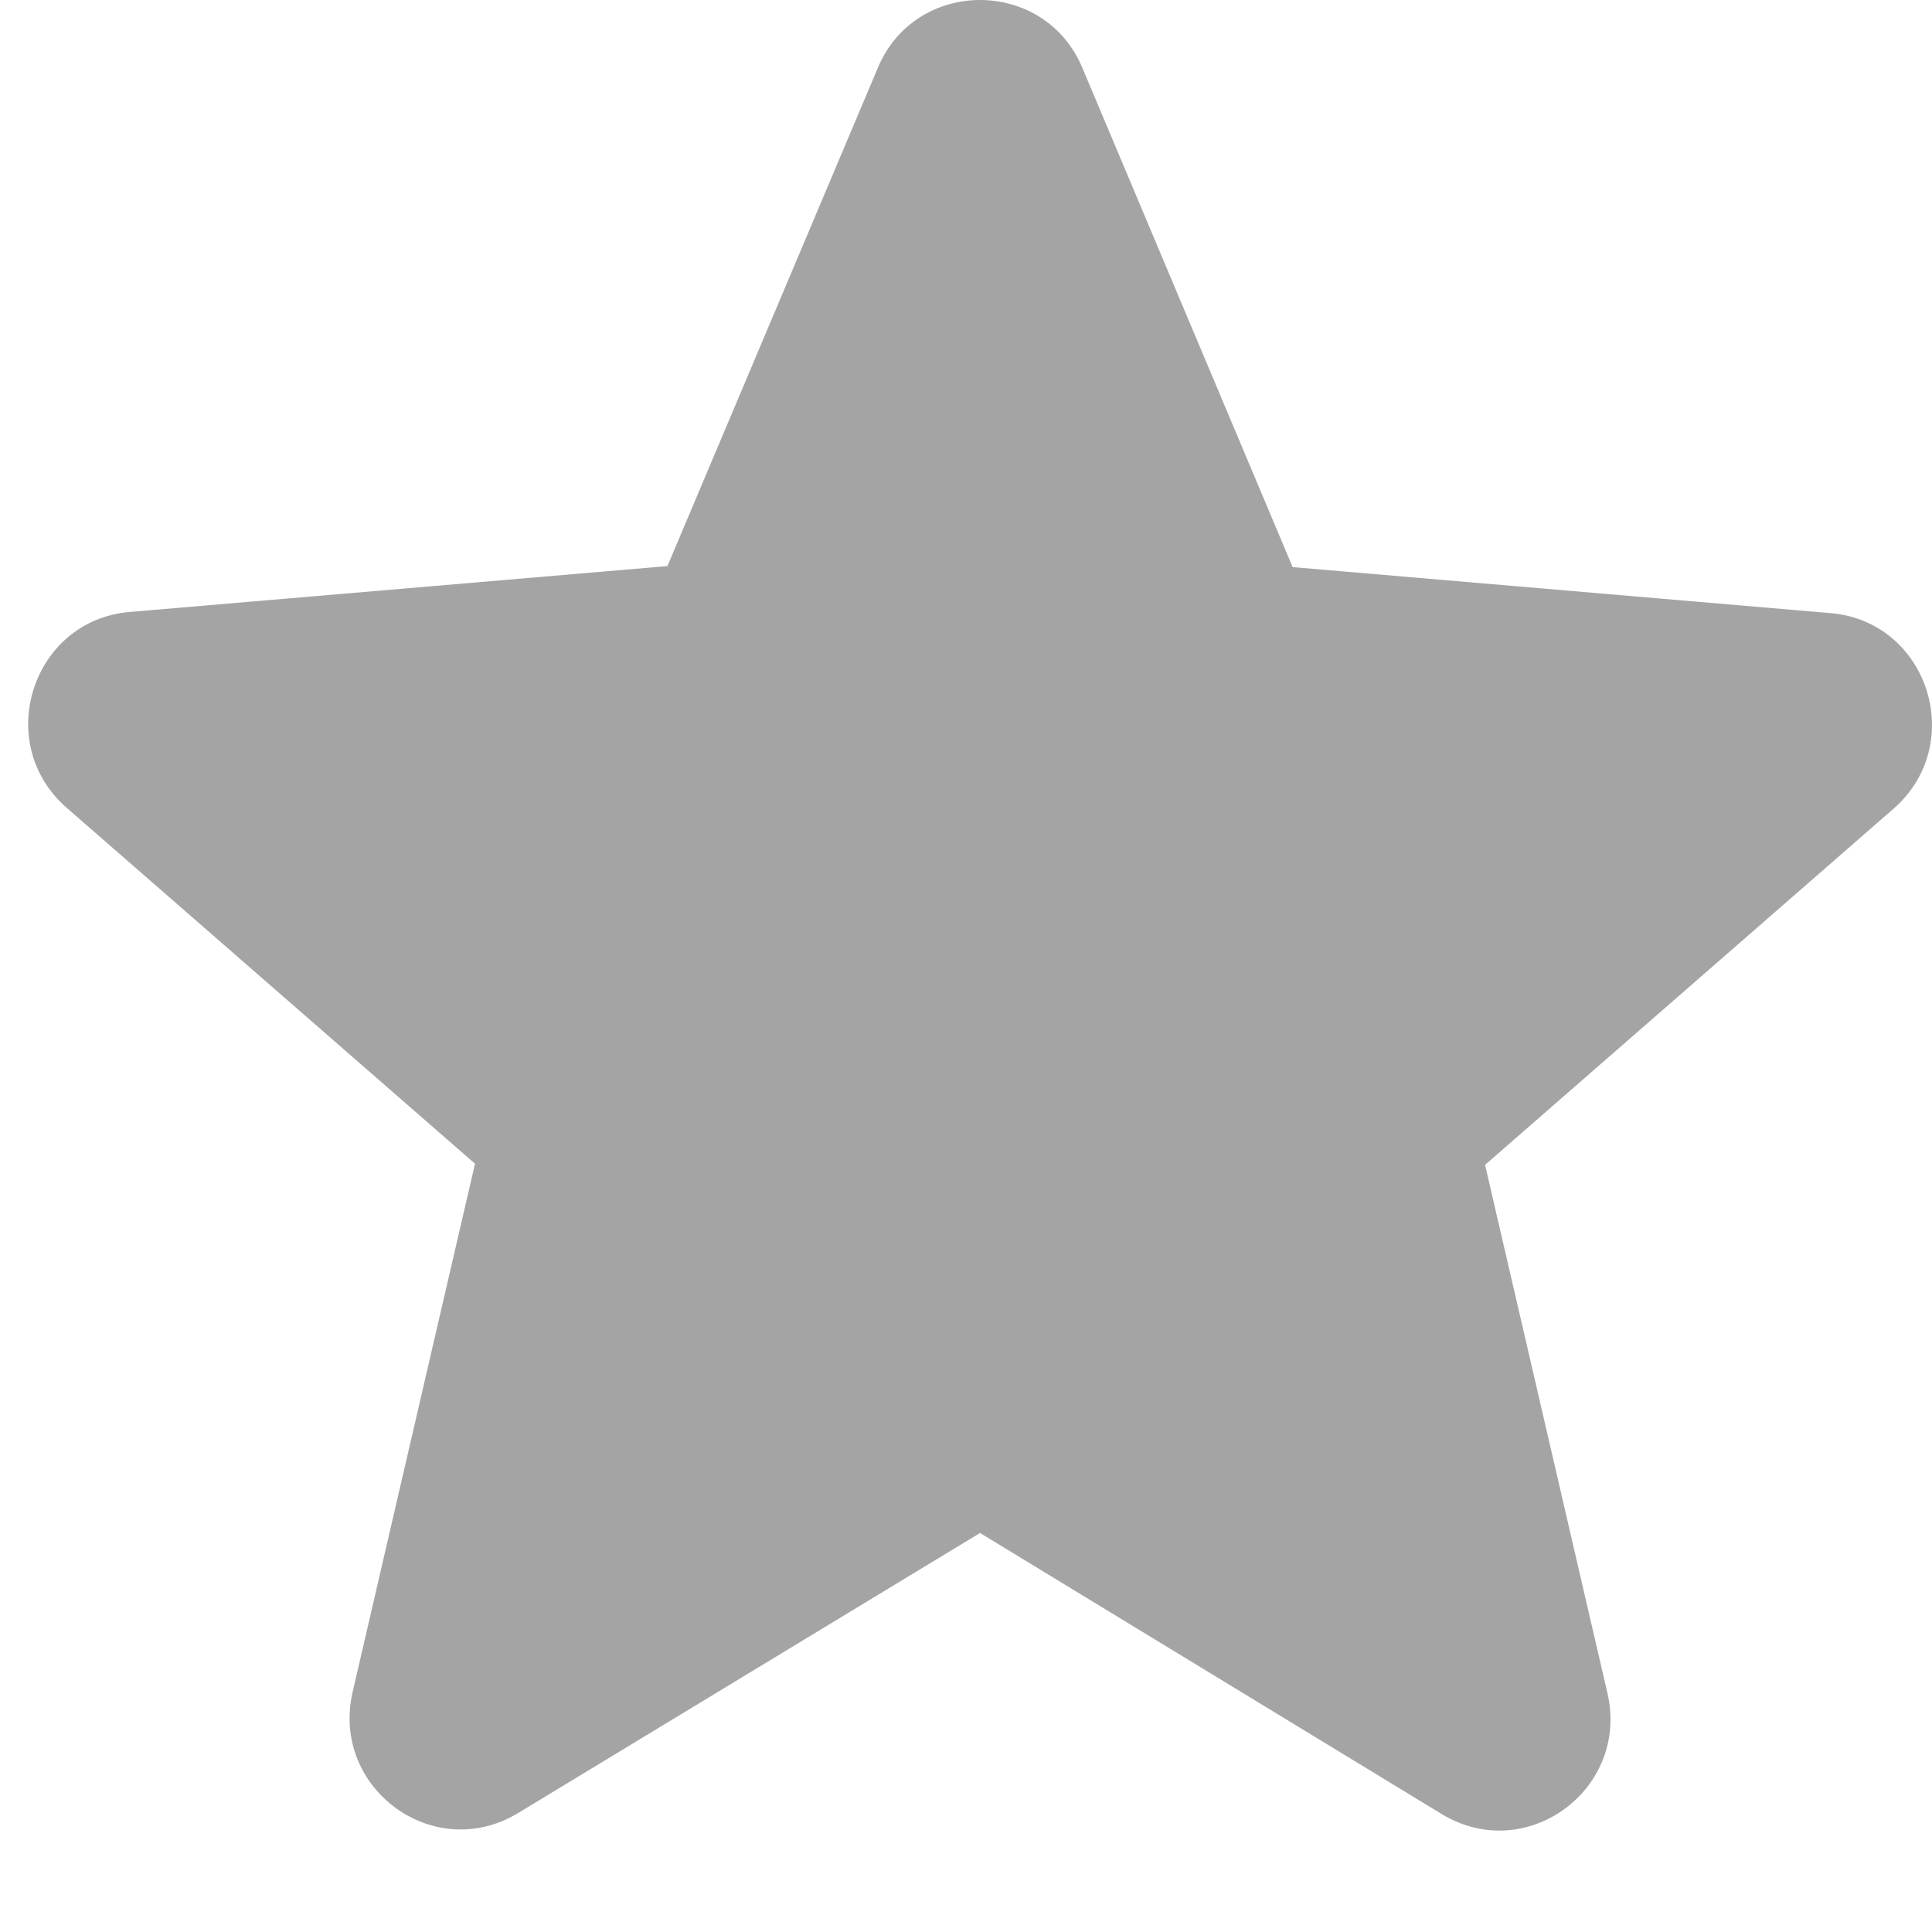 <svg width="15" height="15" viewBox="0 0 15 15" fill="none" xmlns="http://www.w3.org/2000/svg">
<path d="M7.609 11.902L11.193 14.084C11.85 14.483 12.653 13.892 12.48 13.145L11.53 9.044L14.7 6.28C15.279 5.776 14.968 4.82 14.208 4.76L10.036 4.403L8.404 0.528C8.11 -0.176 7.108 -0.176 6.815 0.528L5.182 4.395L1.011 4.751C0.251 4.812 -0.06 5.768 0.518 6.272L3.688 9.035L2.738 13.136C2.565 13.884 3.369 14.475 4.025 14.075L7.609 11.902Z" fill="#A4A4A4"/>
</svg>
